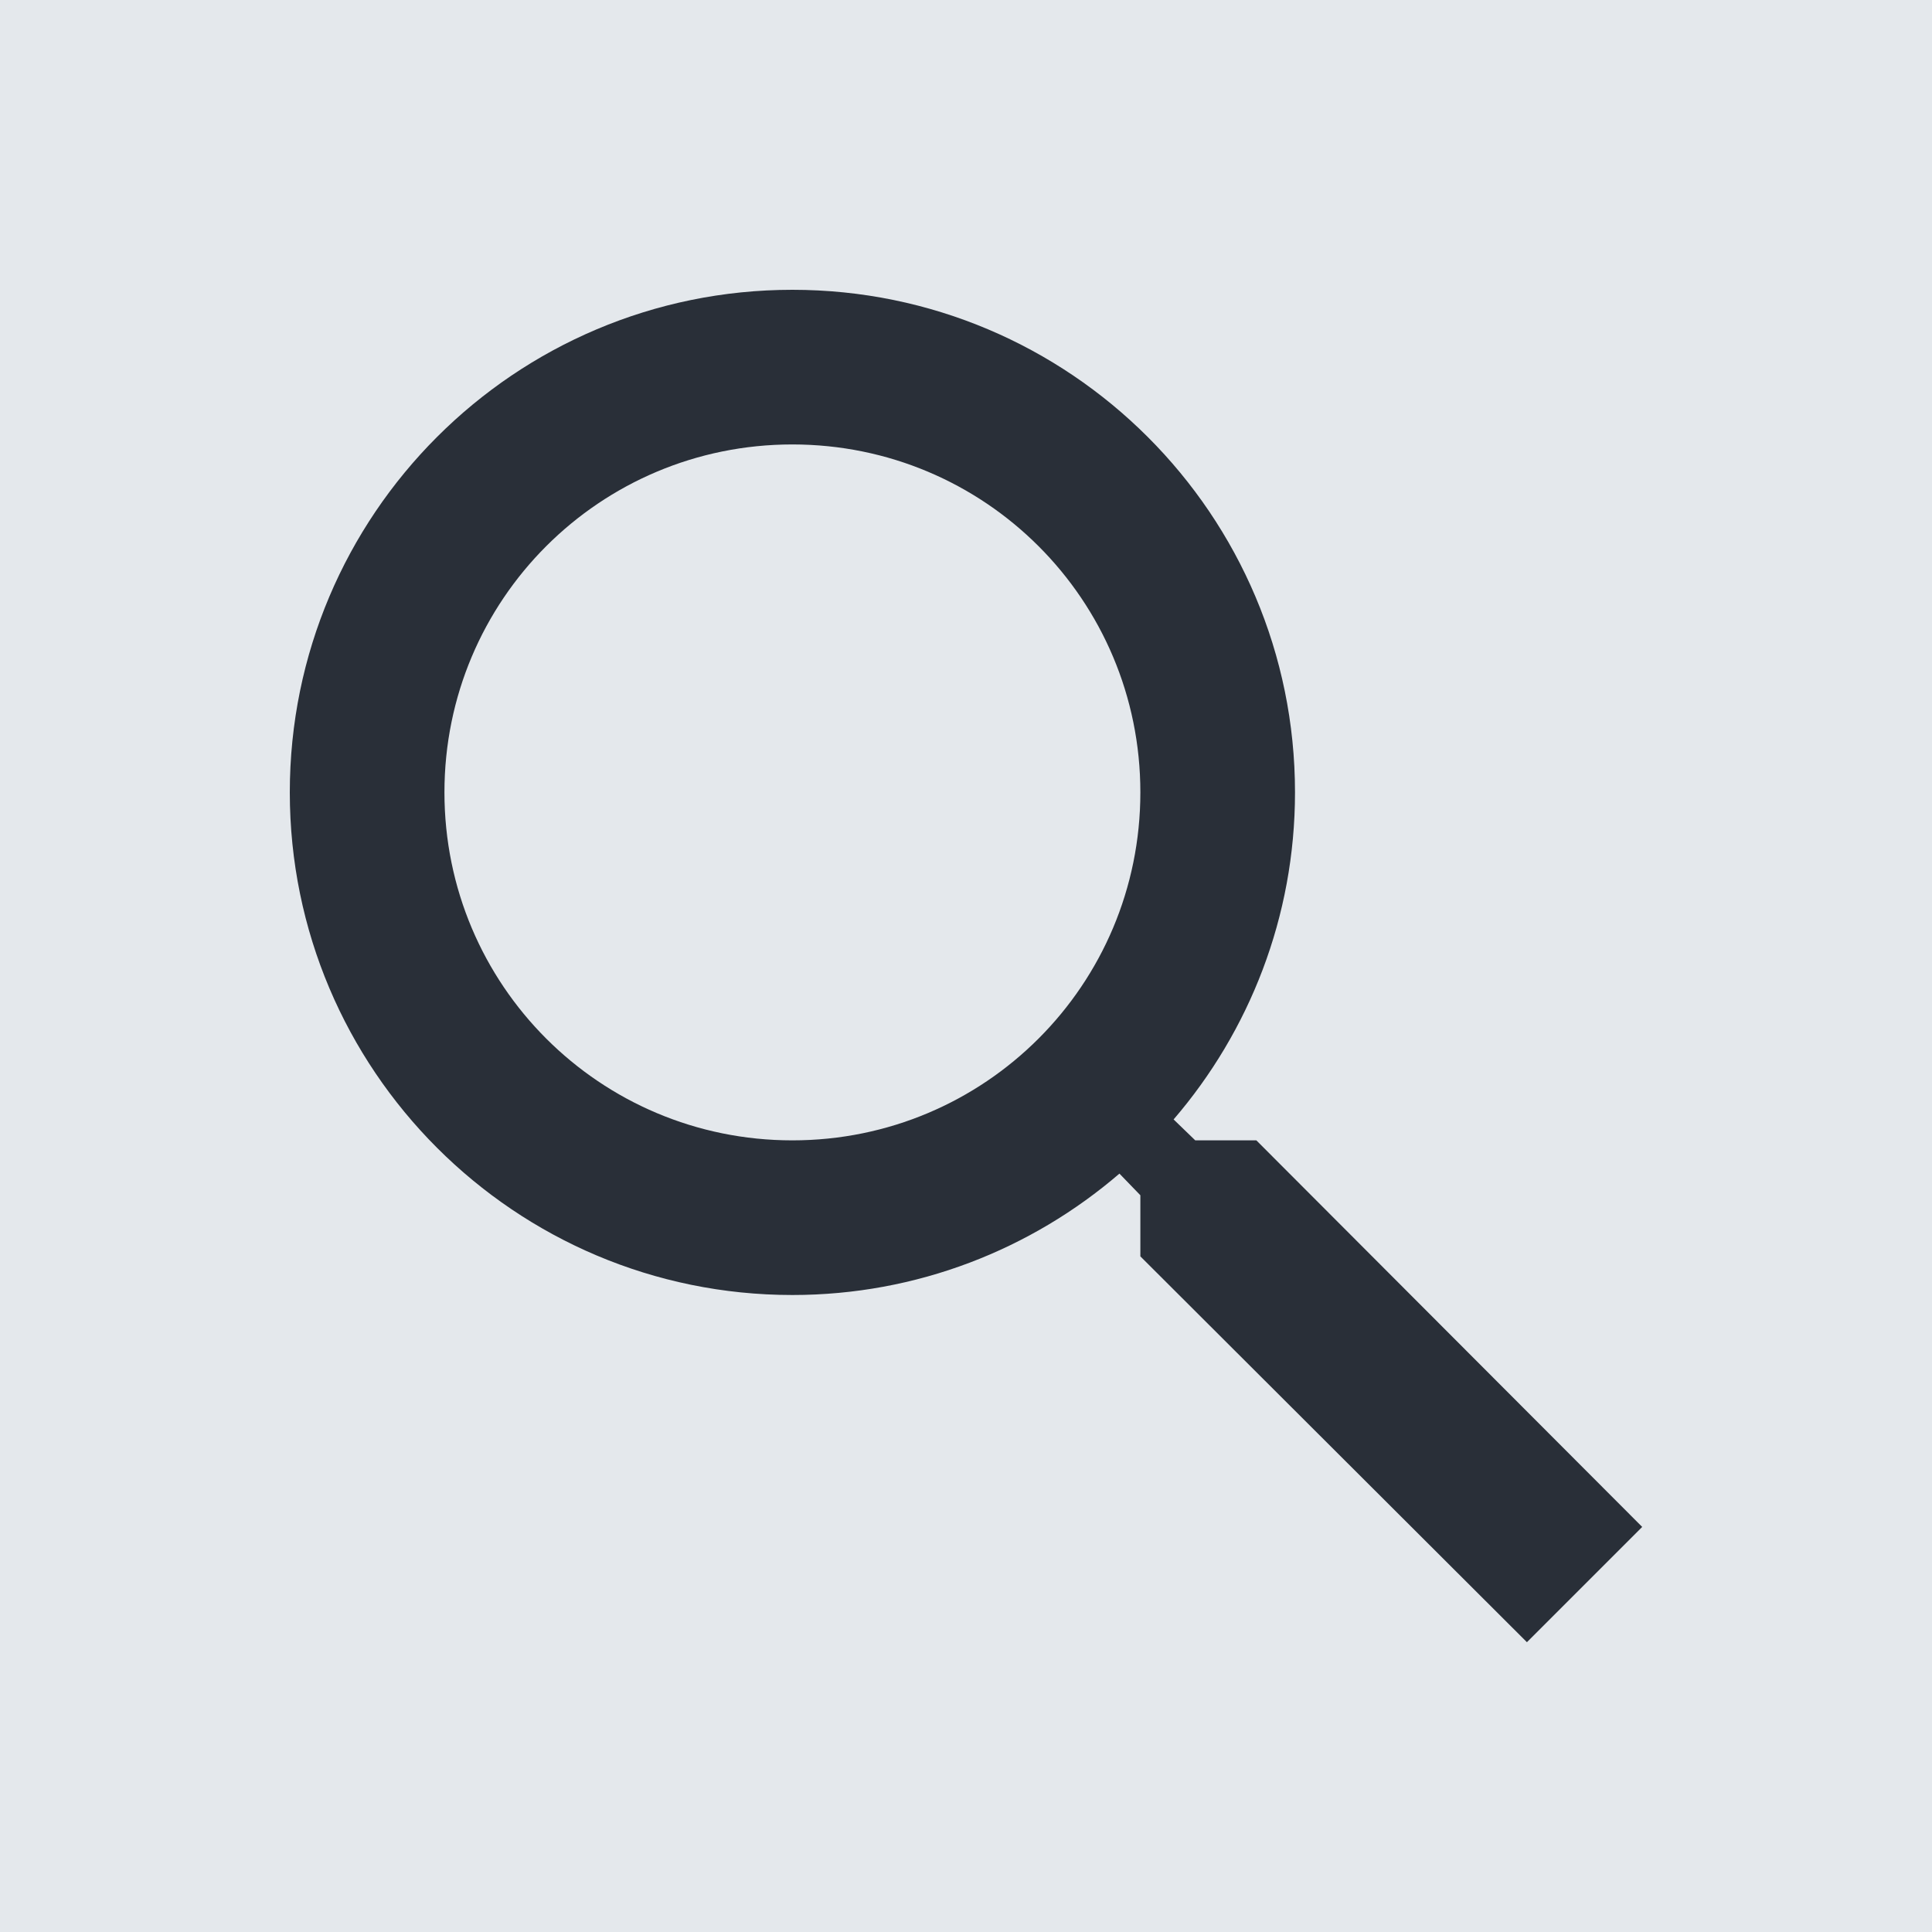 <svg width="24" height="24" viewBox="0 0 24 24" fill="none" xmlns="http://www.w3.org/2000/svg">
<rect width="24" height="24" fill="#E4E8EC"/>
<path d="M15.607 14.166H14.848L14.579 13.906C15.52 12.811 16.087 11.39 16.087 9.843C16.087 6.395 13.291 3.6 9.843 3.6C6.395 3.6 3.6 6.395 3.6 9.843C3.6 13.291 6.395 16.087 9.843 16.087C11.39 16.087 12.811 15.52 13.906 14.579L14.166 14.848V15.607L18.968 20.4L20.4 18.968L15.607 14.166ZM9.843 14.166C7.451 14.166 5.521 12.235 5.521 9.843C5.521 7.451 7.451 5.521 9.843 5.521C12.235 5.521 14.166 7.451 14.166 9.843C14.166 12.235 12.235 14.166 9.843 14.166Z" fill="#292F38"/>
</svg>
